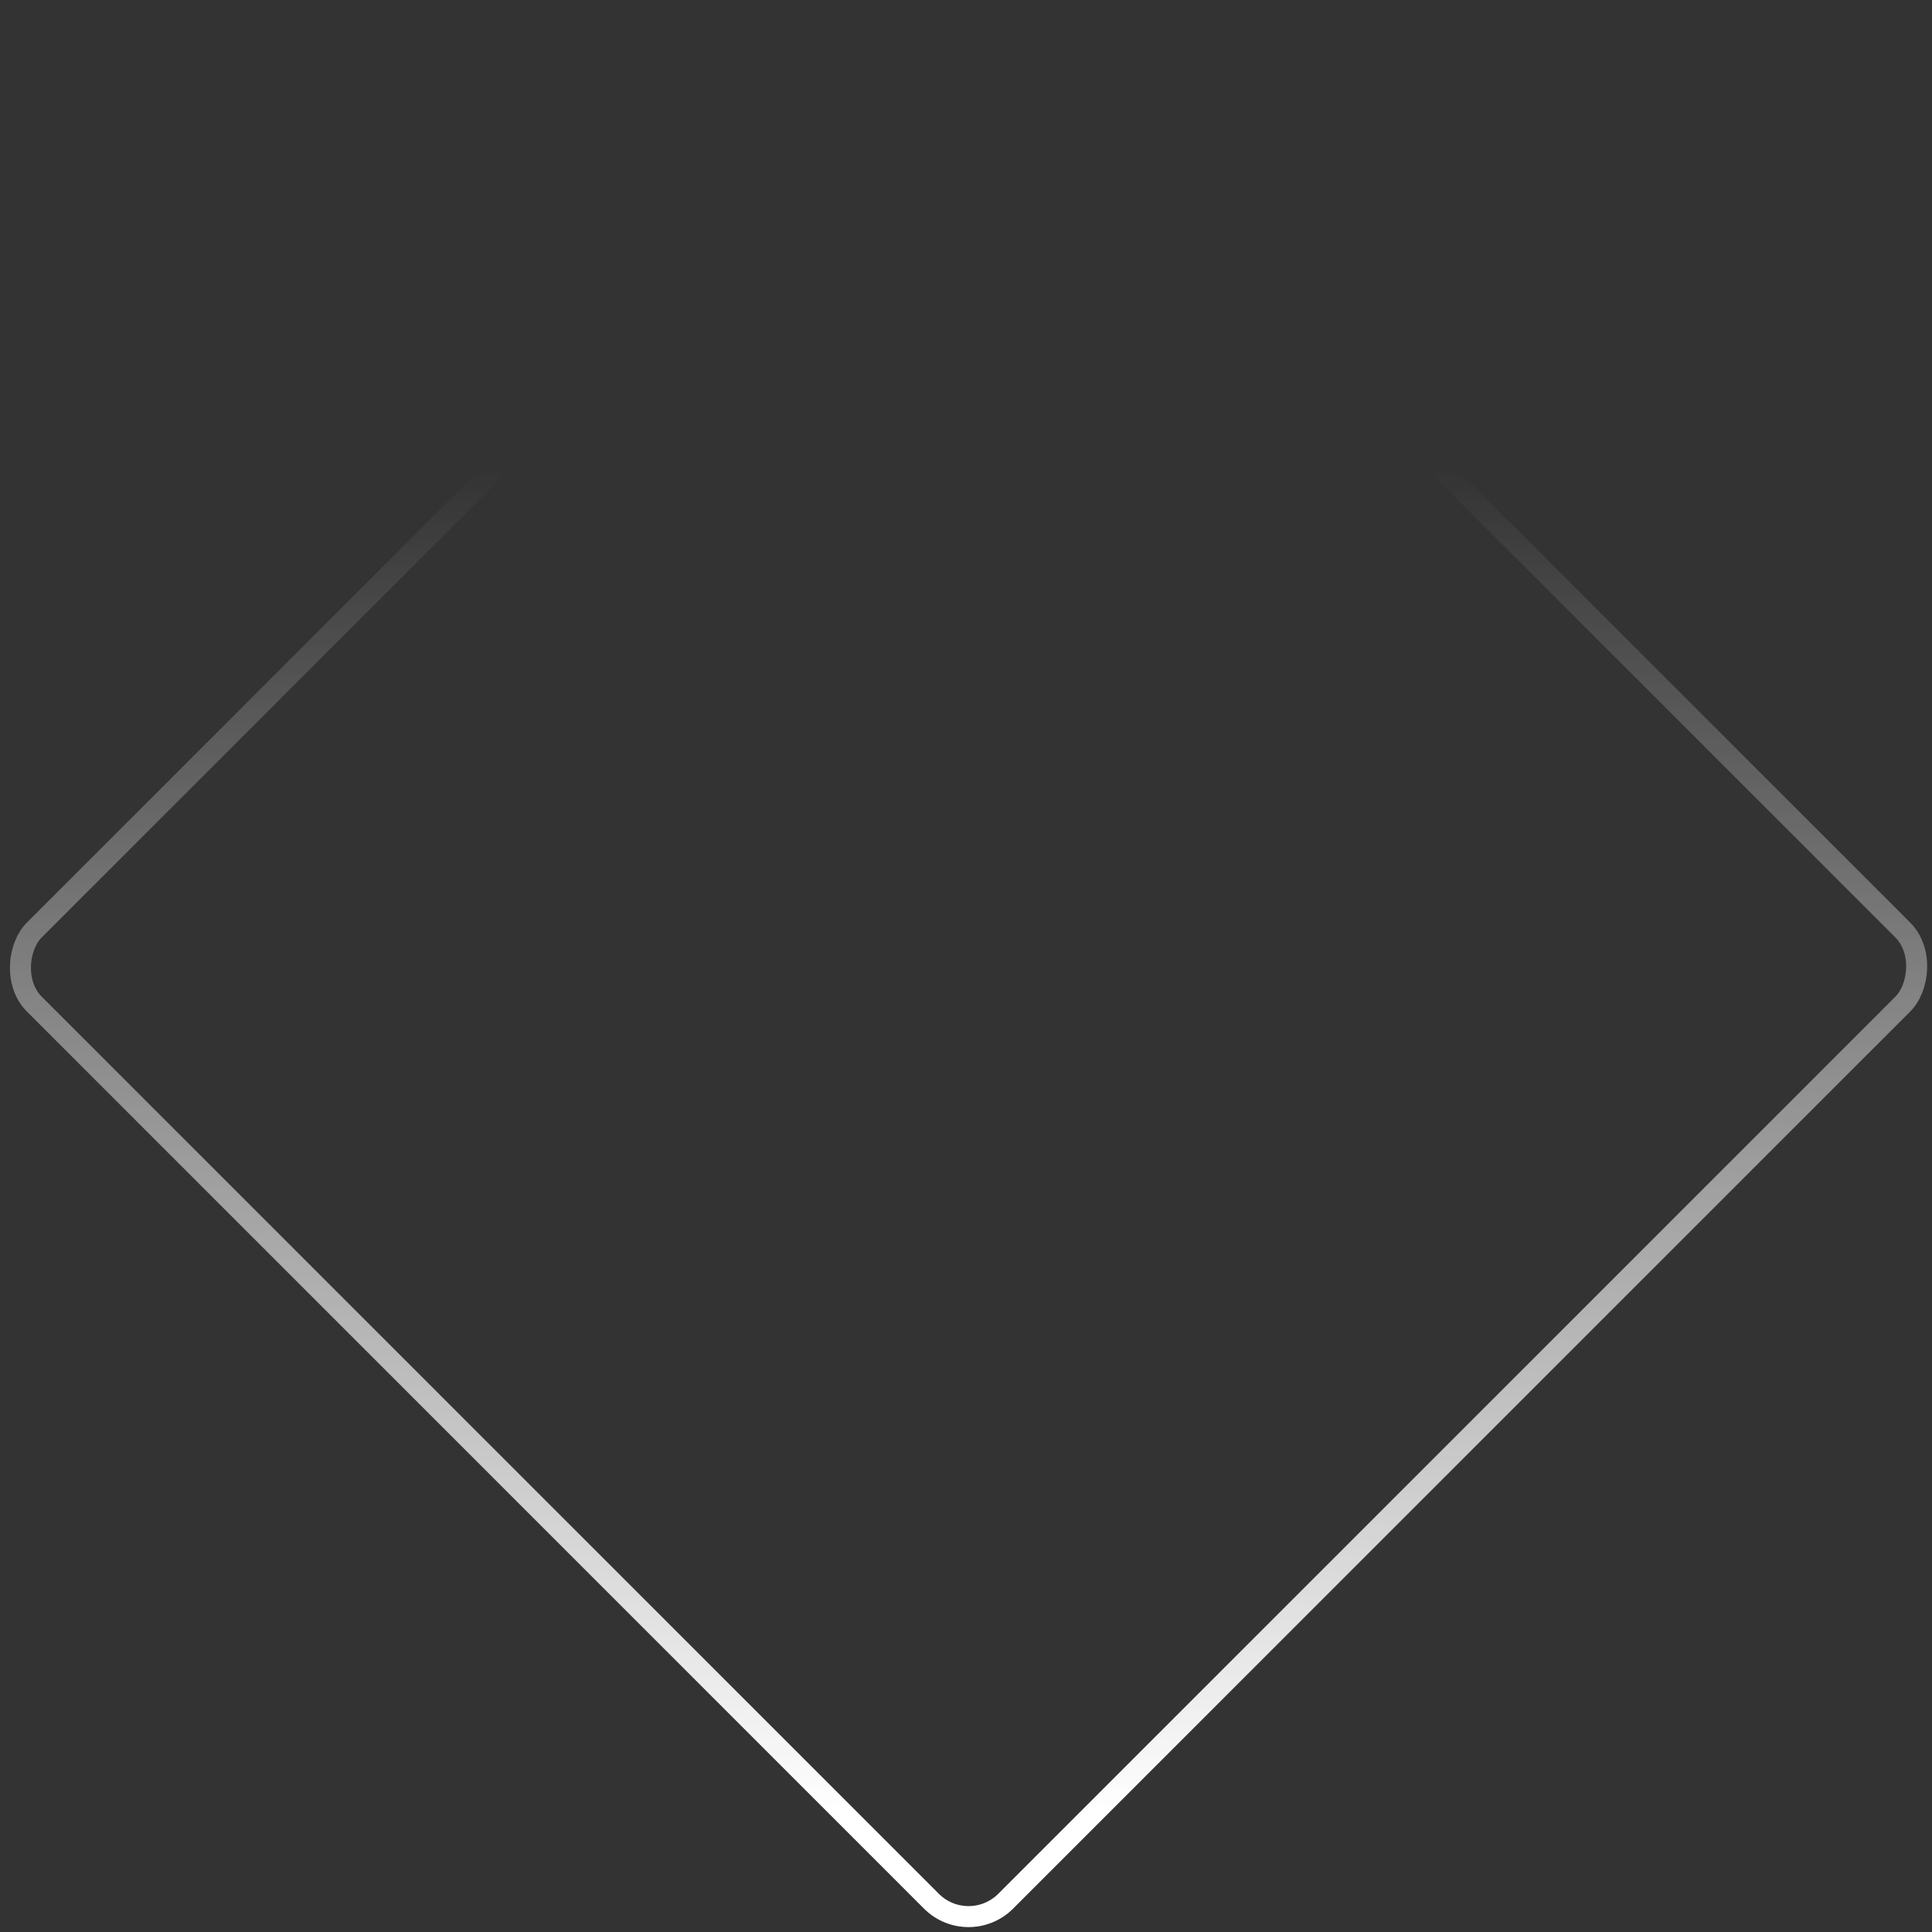<?xml version="1.0" encoding="UTF-8"?> <svg xmlns="http://www.w3.org/2000/svg" width="222" height="222" viewBox="0 0 222 222" fill="none"><rect x="0" y="0" width="222" height="222" fill="#333333" stroke="none"/> <rect x="111.293" y="222.729" width="157.837" height="157.837" rx="6.032" transform="rotate(-135 111.293 222.729)" stroke="url(#paint0_linear_601_29)" stroke-width="2.413"></rect> <defs> <linearGradient id="paint0_linear_601_29" x1="120.809" y1="233.819" x2="230.005" y2="343.015" gradientUnits="userSpaceOnUse"> <stop stop-color="white"></stop> <stop offset="1" stop-color="white" stop-opacity="0"></stop> </linearGradient> </defs> </svg> 
